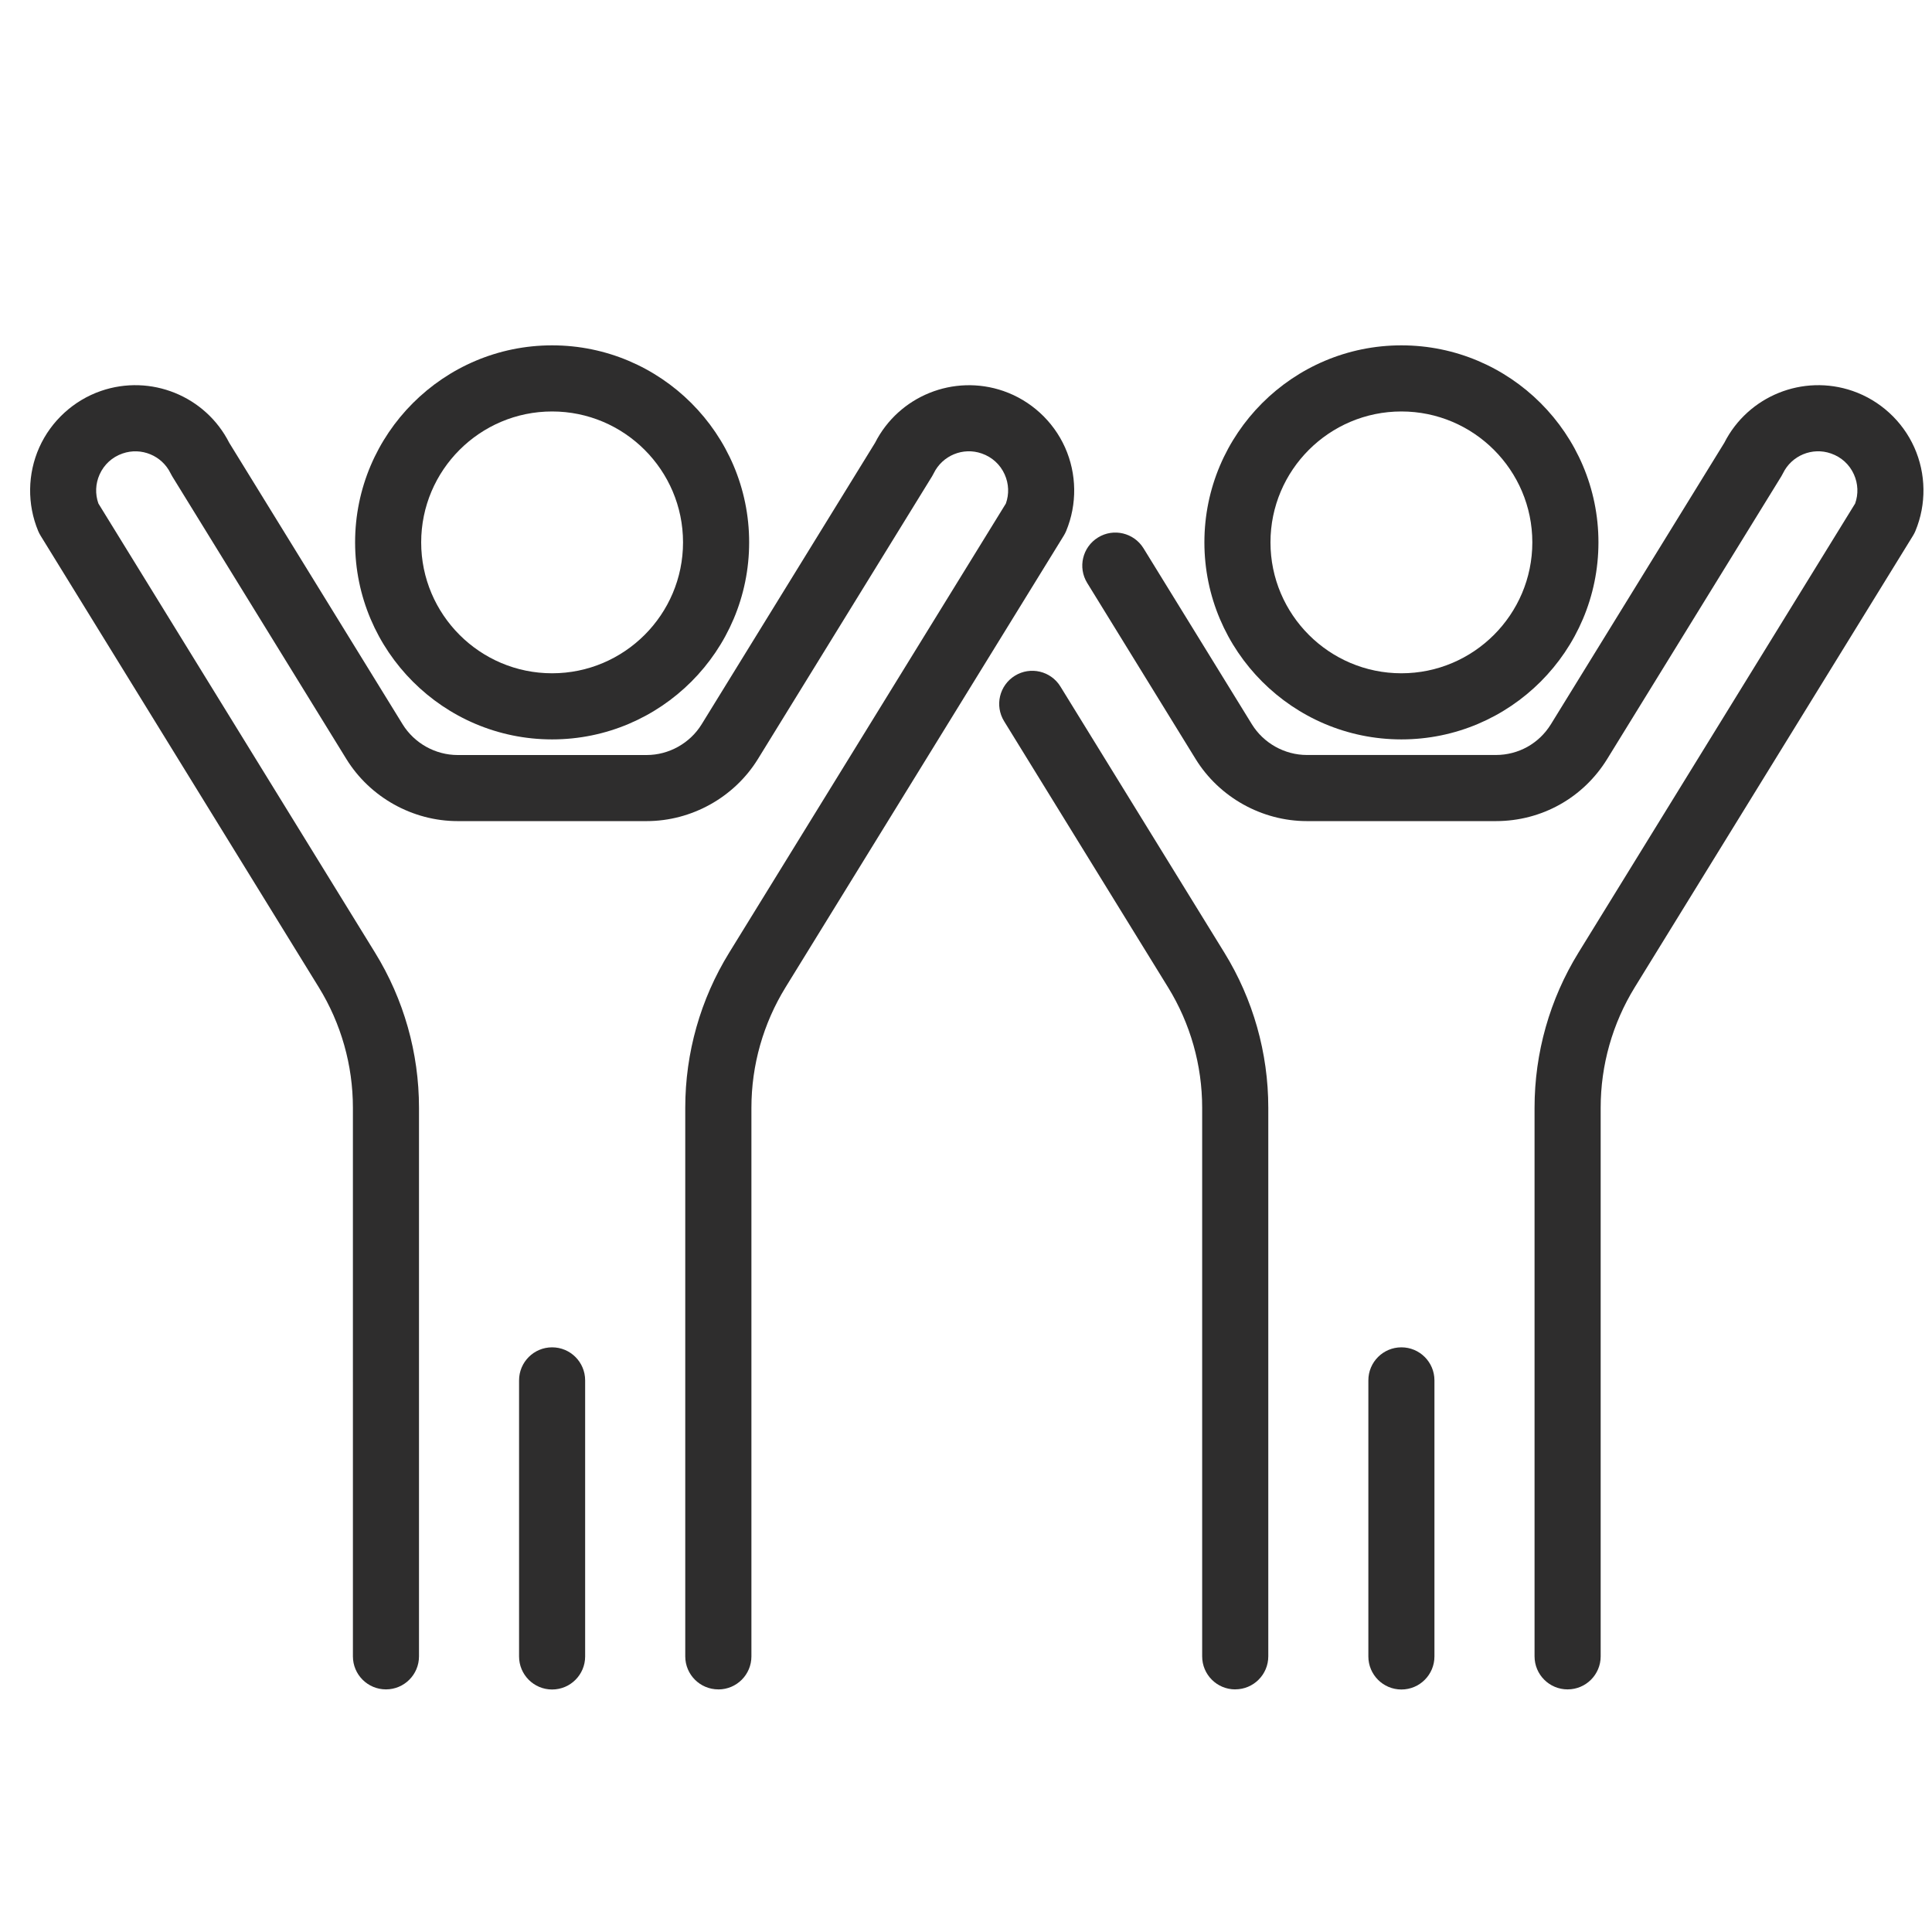 <?xml version="1.0" encoding="UTF-8" standalone="no"?>
<!-- Created with Inkscape (http://www.inkscape.org/) -->

<svg
   width="200"
   height="200"
   viewBox="0 0 52.917 52.917"
   version="1.1"
   id="svg420"
   inkscape:version="1.1.1 (3bf5ae0d25, 2021-09-20)"
   sodipodi:docname="supporters black.svg"
   xmlns:inkscape="http://www.inkscape.org/namespaces/inkscape"
   xmlns:sodipodi="http://sodipodi.sourceforge.net/DTD/sodipodi-0.dtd"
   xmlns="http://www.w3.org/2000/svg"
   xmlns:svg="http://www.w3.org/2000/svg">
  <sodipodi:namedview
     id="namedview422"
     pagecolor="#ffffff"
     bordercolor="#111111"
     borderopacity="1"
     inkscape:pageshadow="0"
     inkscape:pageopacity="0"
     inkscape:pagecheckerboard="1"
     inkscape:document-units="px"
     showgrid="false"
     units="px"
     inkscape:zoom="1.3102506"
     inkscape:cx="78.992522"
     inkscape:cy="70.597182"
     inkscape:window-width="1680"
     inkscape:window-height="987"
     inkscape:window-x="-8"
     inkscape:window-y="-8"
     inkscape:window-maximized="1"
     inkscape:current-layer="layer1" />
  <defs
     id="defs417" />
  <g
     inkscape:label="Layer 1"
     inkscape:groupmode="layer"
     id="layer1">
    <path
       d="m 15.122,11.27 c -1.977,0 -3.586,1.608 -3.586,3.585 0,1.977 1.608,3.586 3.586,3.586 1.977,0 3.586,-1.609 3.586,-3.586 0,-1.977 -1.609,-3.585 -3.586,-3.585 z m 0,8.982 c -2.976,0 -5.396,-2.421 -5.396,-5.397 0,-2.975 2.421,-5.396 5.396,-5.396 2.976,0 5.397,2.421 5.397,5.396 0,2.976 -2.421,5.397 -5.397,5.397"
       style="fill:#2e2d2d;fill-opacity:1;fill-rule:nonzero;stroke:none;stroke-width:0.011"
       id="path1233" />
    <path
       d="m 19.674,46.272 c -0.5,0 -0.905,-0.405 -0.905,-0.905 V 30.34 c 0,-1.502 0.416,-2.971 1.204,-4.248 l 7.578,-12.301 c 0.092,-0.26 0.081,-0.541 -0.033,-0.796 -0.122,-0.273 -0.346,-0.476 -0.628,-0.574 -0.513,-0.18 -1.078,0.055 -1.316,0.543 -0.013,0.027 -0.028,0.053 -0.043,0.079 l -4.771,7.745 c -0.647,1.05 -1.816,1.702 -3.049,1.702 h -5.176 c -1.233,0 -2.402,-0.652 -3.049,-1.702 l -4.771,-7.745 c -0.016,-0.026 -0.03,-0.052 -0.043,-0.079 -0.237,-0.487 -0.803,-0.721 -1.315,-0.543 -0.283,0.097 -0.506,0.301 -0.629,0.574 -0.114,0.255 -0.125,0.535 -0.033,0.796 l 7.577,12.301 c 0.788,1.278 1.204,2.747 1.204,4.248 v 15.027 c 0,0.5 -0.405,0.905 -0.905,0.905 -0.5,0 -0.905,-0.405 -0.905,-0.905 V 30.34 c 0,-1.166 -0.323,-2.306 -0.935,-3.299 l -7.62,-12.37 c -0.025,-0.041 -0.047,-0.083 -0.065,-0.126 -0.305,-0.732 -0.294,-1.566 0.03,-2.291 0.324,-0.723 0.94,-1.287 1.689,-1.546 1.362,-0.47 2.863,0.138 3.513,1.419 l 4.75,7.712 c 0.32,0.518 0.897,0.841 1.507,0.841 h 5.176 c 0.61,0 1.187,-0.323 1.507,-0.842 l 4.75,-7.71 c 0.65,-1.28 2.151,-1.889 3.514,-1.419 0.749,0.259 1.365,0.823 1.689,1.546 0.324,0.724 0.335,1.558 0.03,2.291 -0.018,0.043 -0.04,0.085 -0.065,0.126 l -7.62,12.37 c -0.611,0.993 -0.935,2.133 -0.935,3.299 v 15.027 c 0,0.5 -0.405,0.905 -0.905,0.905"
       style="fill:#2e2d2d;fill-opacity:1;fill-rule:nonzero;stroke:none;stroke-width:0.011"
       id="path1235" />
    <path
       d="m 15.122,46.275 c -0.5,0 -0.905,-0.406 -0.905,-0.905 v -7.562 c 0,-0.5 0.405,-0.905 0.905,-0.905 0.5,0 0.905,0.405 0.905,0.905 v 7.562 c 0,0.499 -0.405,0.905 -0.905,0.905"
       style="fill:#2e2d2d;fill-opacity:1;fill-rule:nonzero;stroke:none;stroke-width:0.011"
       id="path1237" />
    <path
       d="m 38.384,11.27 c -1.977,0 -3.586,1.608 -3.586,3.585 0,1.977 1.609,3.586 3.586,3.586 1.977,0 3.586,-1.609 3.586,-3.586 0,-1.977 -1.609,-3.585 -3.586,-3.585 z m 0,8.982 c -2.976,0 -5.396,-2.421 -5.396,-5.397 0,-2.975 2.421,-5.396 5.396,-5.396 2.976,0 5.397,2.421 5.397,5.396 0,2.976 -2.421,5.397 -5.397,5.397"
       style="fill:#2e2d2d;fill-opacity:1;fill-rule:nonzero;stroke:none;stroke-width:0.011"
       id="path1239" />
    <path
       d="m 42.936,46.272 c -0.5,0 -0.905,-0.405 -0.905,-0.905 V 30.34 c 0,-1.502 0.416,-2.971 1.203,-4.248 l 7.578,-12.301 c 0.092,-0.26 0.081,-0.541 -0.033,-0.796 -0.122,-0.273 -0.346,-0.476 -0.628,-0.574 -0.513,-0.18 -1.079,0.055 -1.316,0.543 -0.013,0.027 -0.028,0.053 -0.043,0.079 l -4.771,7.745 c -0.657,1.066 -1.797,1.702 -3.049,1.702 h -5.176 c -1.233,0 -2.402,-0.652 -3.049,-1.702 l -2.969,-4.821 c -0.262,-0.426 -0.13,-0.982 0.296,-1.245 0.425,-0.263 0.983,-0.13 1.246,0.295 l 2.969,4.821 c 0.32,0.518 0.897,0.841 1.507,0.841 h 5.176 c 0.619,0 1.182,-0.315 1.507,-0.842 l 4.75,-7.71 c 0.65,-1.28 2.151,-1.889 3.514,-1.419 0.749,0.259 1.365,0.823 1.689,1.546 0.324,0.724 0.335,1.558 0.03,2.291 -0.018,0.043 -0.04,0.085 -0.065,0.126 l -7.621,12.37 c -0.611,0.993 -0.934,2.133 -0.934,3.299 v 15.027 c 0,0.5 -0.405,0.905 -0.905,0.905"
       style="fill:#2e2d2d;fill-opacity:1;fill-rule:nonzero;stroke:none;stroke-width:0.011"
       id="path1241" />
    <path
       d="m 33.832,46.272 c -0.5,0 -0.905,-0.405 -0.905,-0.905 V 30.34 c 0,-1.166 -0.323,-2.306 -0.935,-3.299 l -4.49,-7.287 c -0.262,-0.427 -0.13,-0.983 0.296,-1.246 0.426,-0.263 0.984,-0.13 1.246,0.295 l 4.49,7.288 c 0.788,1.278 1.204,2.748 1.204,4.248 v 15.027 c 0,0.5 -0.405,0.905 -0.905,0.905"
       style="fill:#2e2d2d;fill-opacity:1;fill-rule:nonzero;stroke:none;stroke-width:0.011"
       id="path1243" />
    <path
       d="m 38.384,46.275 c -0.5,0 -0.905,-0.406 -0.905,-0.905 v -7.562 c 0,-0.5 0.405,-0.905 0.905,-0.905 0.5,0 0.905,0.405 0.905,0.905 v 7.562 c 0,0.499 -0.405,0.905 -0.905,0.905"
       style="fill:#2e2d2d;fill-opacity:1;fill-rule:nonzero;stroke:none;stroke-width:0.011"
       id="path1245" />
  </g>
</svg>
